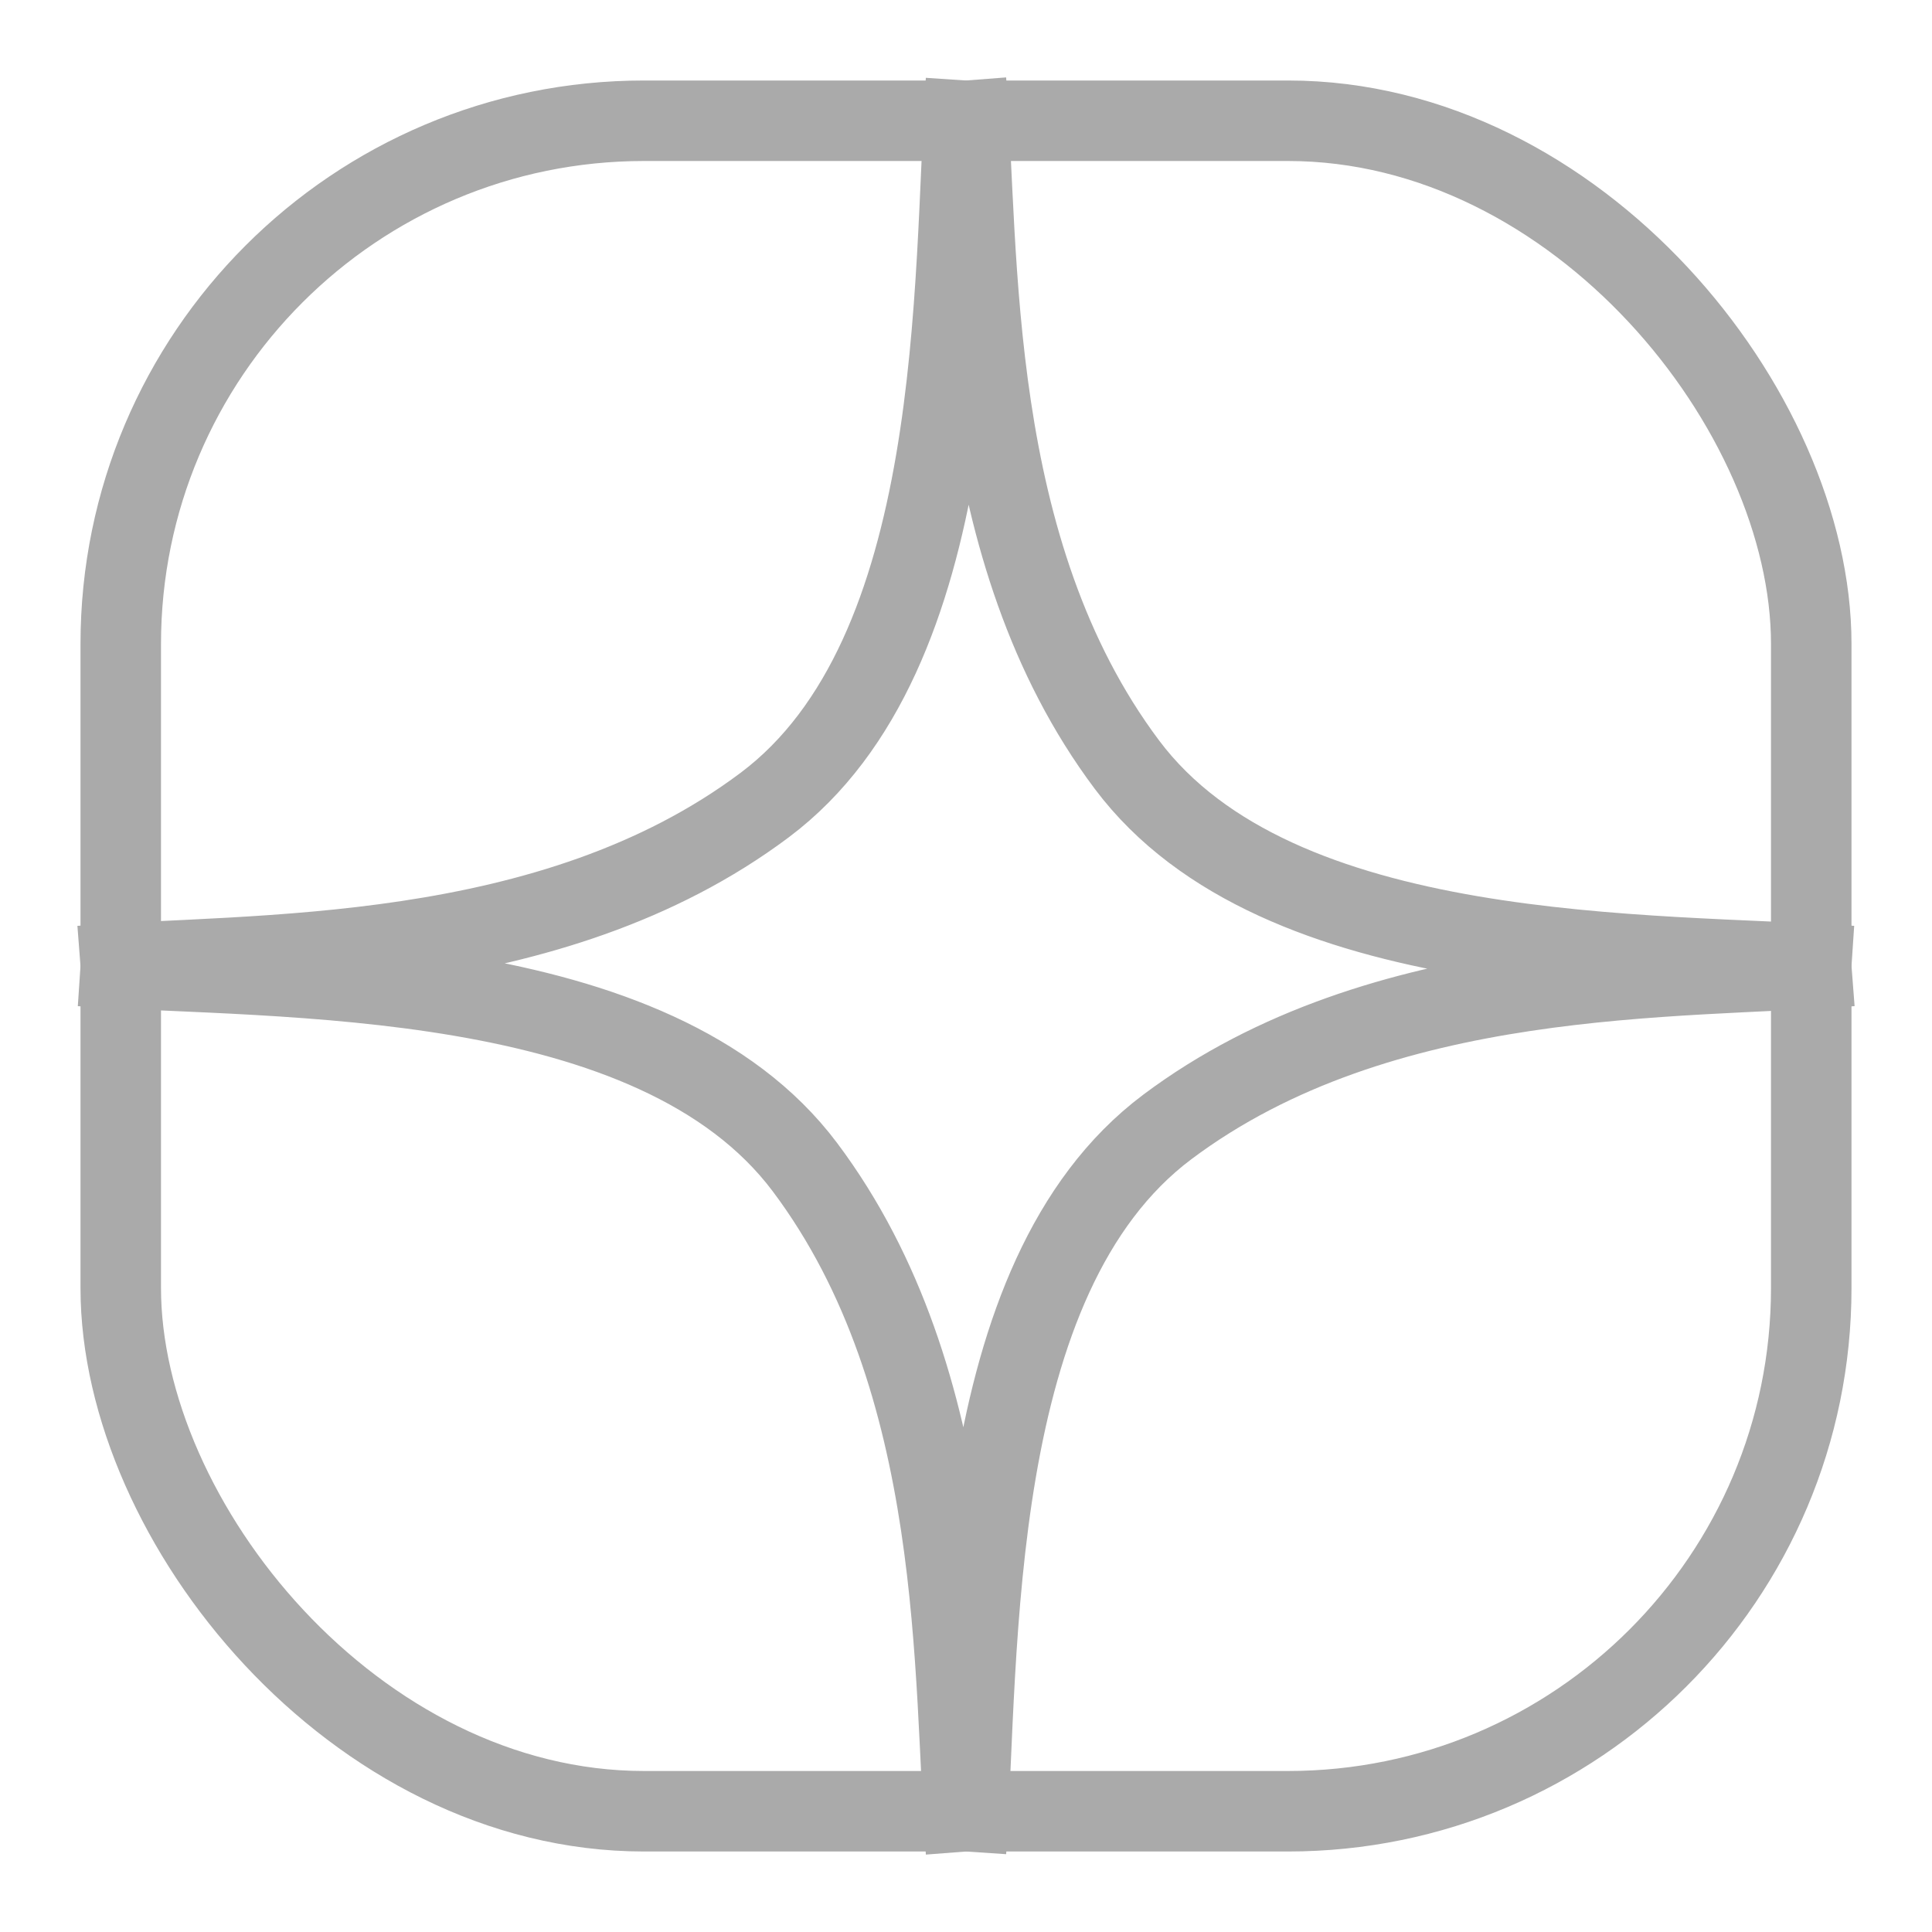 <svg width="24" height="24" fill="none" xmlns="http://www.w3.org/2000/svg"><rect x="1.5" y="1.5" width="21" height="21" rx="6.5" stroke="#AAA"/><path d="M12 1c.167 2.167 0 5.833 2 8.5 1.875 2.5 6.5 2.333 9 2.5M1 12c2.167-.167 5.833 0 8.5-2C12 8.125 11.833 3.5 12 1m0 22c-.167-2.167 0-5.833-2-8.5C8.125 12 3.5 12.167 1 12m22 0c-2.167.167-5.833 0-8.5 2-2.5 1.875-2.333 6.5-2.5 9" stroke="#AAA"/></svg>
